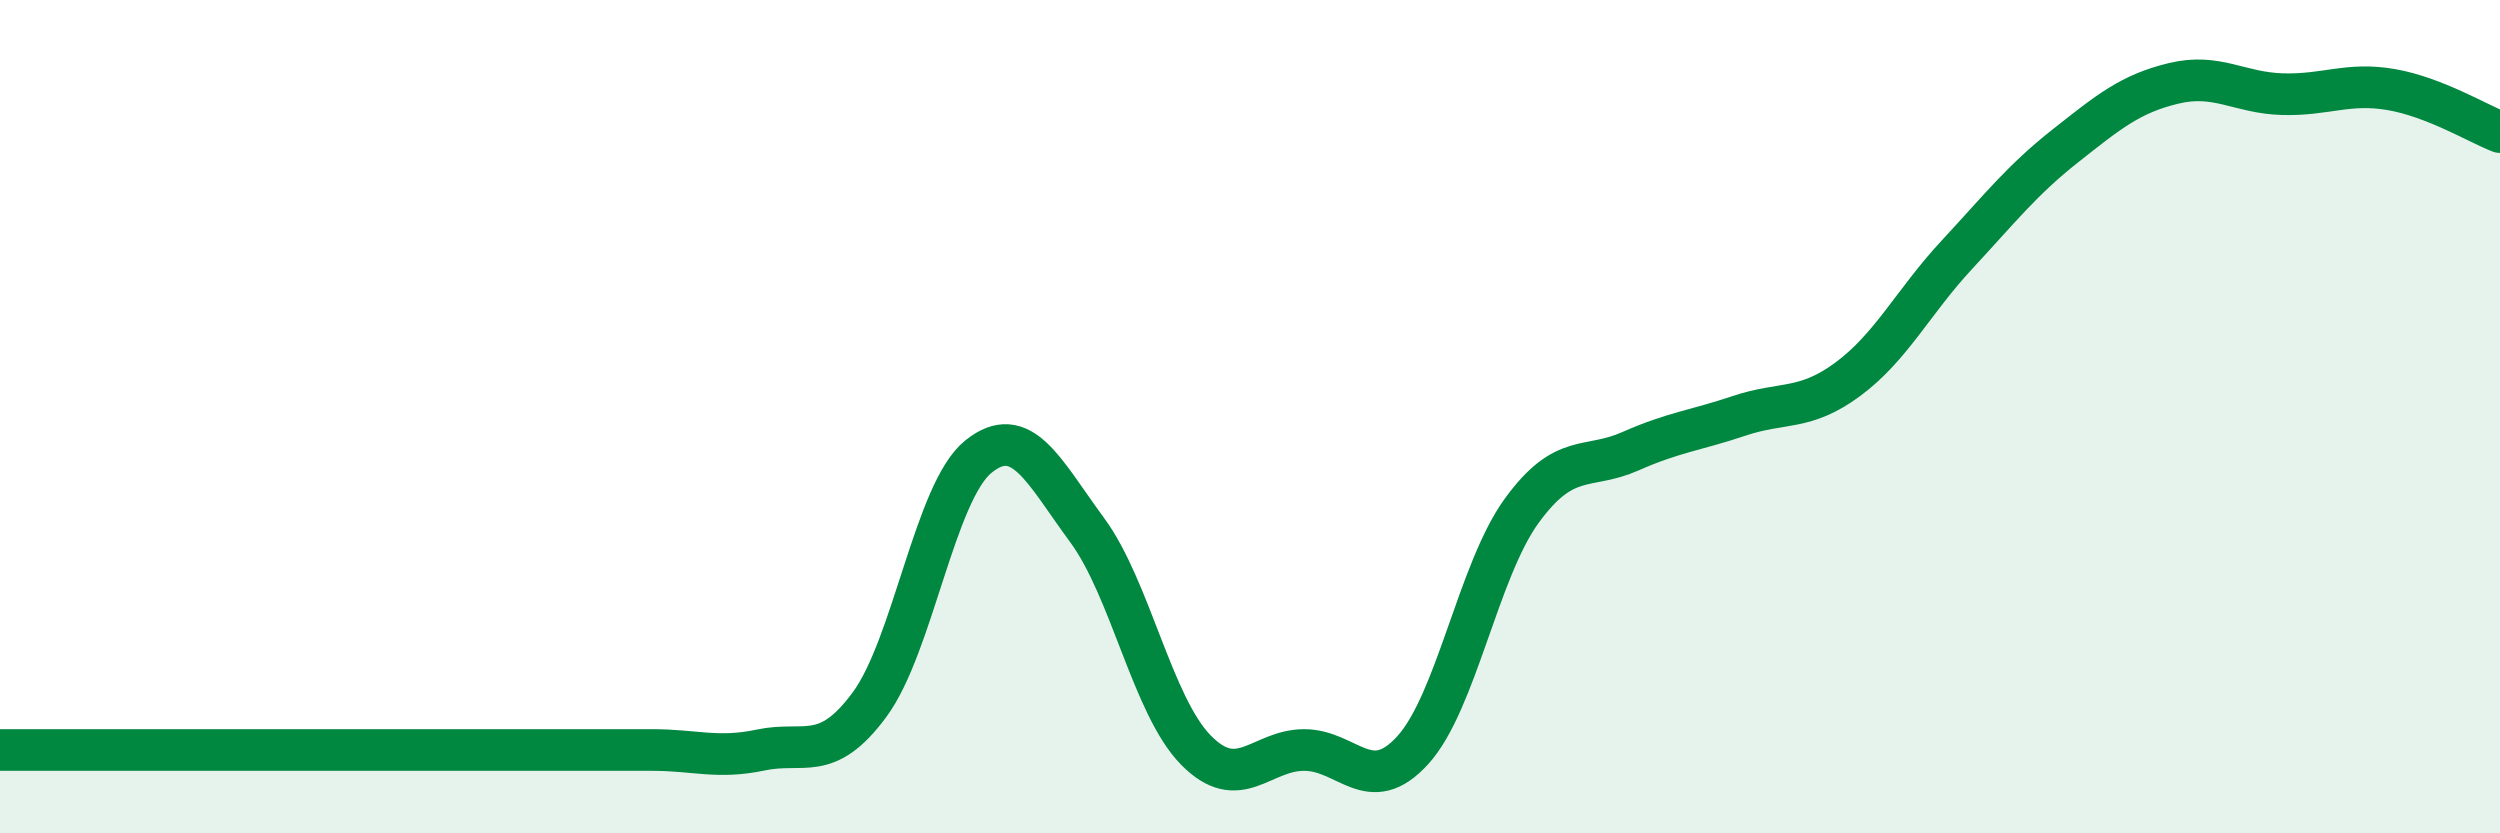 
    <svg width="60" height="20" viewBox="0 0 60 20" xmlns="http://www.w3.org/2000/svg">
      <path
        d="M 0,18 C 0.52,18 1.57,18 2.61,18 C 3.65,18 4.18,18 5.22,18 C 6.26,18 6.79,18 7.83,18 C 8.87,18 9.39,18 10.43,18 C 11.47,18 12,18 13.04,18 C 14.08,18 14.61,18 15.65,18 C 16.69,18 17.22,18.22 18.26,18 C 19.3,17.78 19.83,18.32 20.87,16.91 C 21.91,15.5 22.44,11.8 23.48,10.96 C 24.52,10.12 25.05,11.31 26.09,12.72 C 27.13,14.13 27.66,16.94 28.7,18 C 29.74,19.06 30.26,18 31.3,18 C 32.34,18 32.87,19.15 33.91,18 C 34.95,16.85 35.48,13.69 36.52,12.26 C 37.56,10.83 38.09,11.29 39.13,10.83 C 40.17,10.37 40.7,10.33 41.74,9.98 C 42.78,9.63 43.31,9.87 44.35,9.1 C 45.39,8.33 45.92,7.24 46.96,6.12 C 48,5 48.53,4.32 49.57,3.5 C 50.61,2.68 51.13,2.25 52.17,2 C 53.21,1.75 53.74,2.23 54.78,2.26 C 55.82,2.29 56.35,1.97 57.39,2.15 C 58.43,2.33 59.48,2.97 60,3.17L60 20L0 20Z"
        fill="#008740"
        opacity="0.1"
        stroke-linecap="round"
        stroke-linejoin="round"
      />
      <path
        d="M 0,18 C 0.52,18 1.57,18 2.61,18 C 3.65,18 4.18,18 5.22,18 C 6.26,18 6.79,18 7.83,18 C 8.87,18 9.39,18 10.43,18 C 11.47,18 12,18 13.04,18 C 14.08,18 14.61,18 15.65,18 C 16.69,18 17.22,18.22 18.26,18 C 19.3,17.78 19.83,18.32 20.87,16.91 C 21.91,15.5 22.44,11.8 23.48,10.96 C 24.52,10.12 25.05,11.31 26.09,12.72 C 27.13,14.13 27.66,16.94 28.7,18 C 29.74,19.06 30.26,18 31.3,18 C 32.34,18 32.87,19.15 33.91,18 C 34.95,16.85 35.48,13.69 36.52,12.26 C 37.56,10.83 38.09,11.29 39.13,10.83 C 40.17,10.37 40.7,10.33 41.74,9.98 C 42.78,9.63 43.31,9.87 44.35,9.1 C 45.39,8.33 45.92,7.24 46.96,6.12 C 48,5 48.53,4.32 49.57,3.5 C 50.61,2.68 51.13,2.25 52.17,2 C 53.21,1.75 53.74,2.23 54.78,2.26 C 55.82,2.29 56.35,1.97 57.39,2.15 C 58.43,2.33 59.48,2.97 60,3.17"
        stroke="#008740"
        stroke-width="1"
        fill="none"
        stroke-linecap="round"
        stroke-linejoin="round"
      />
    </svg>
  